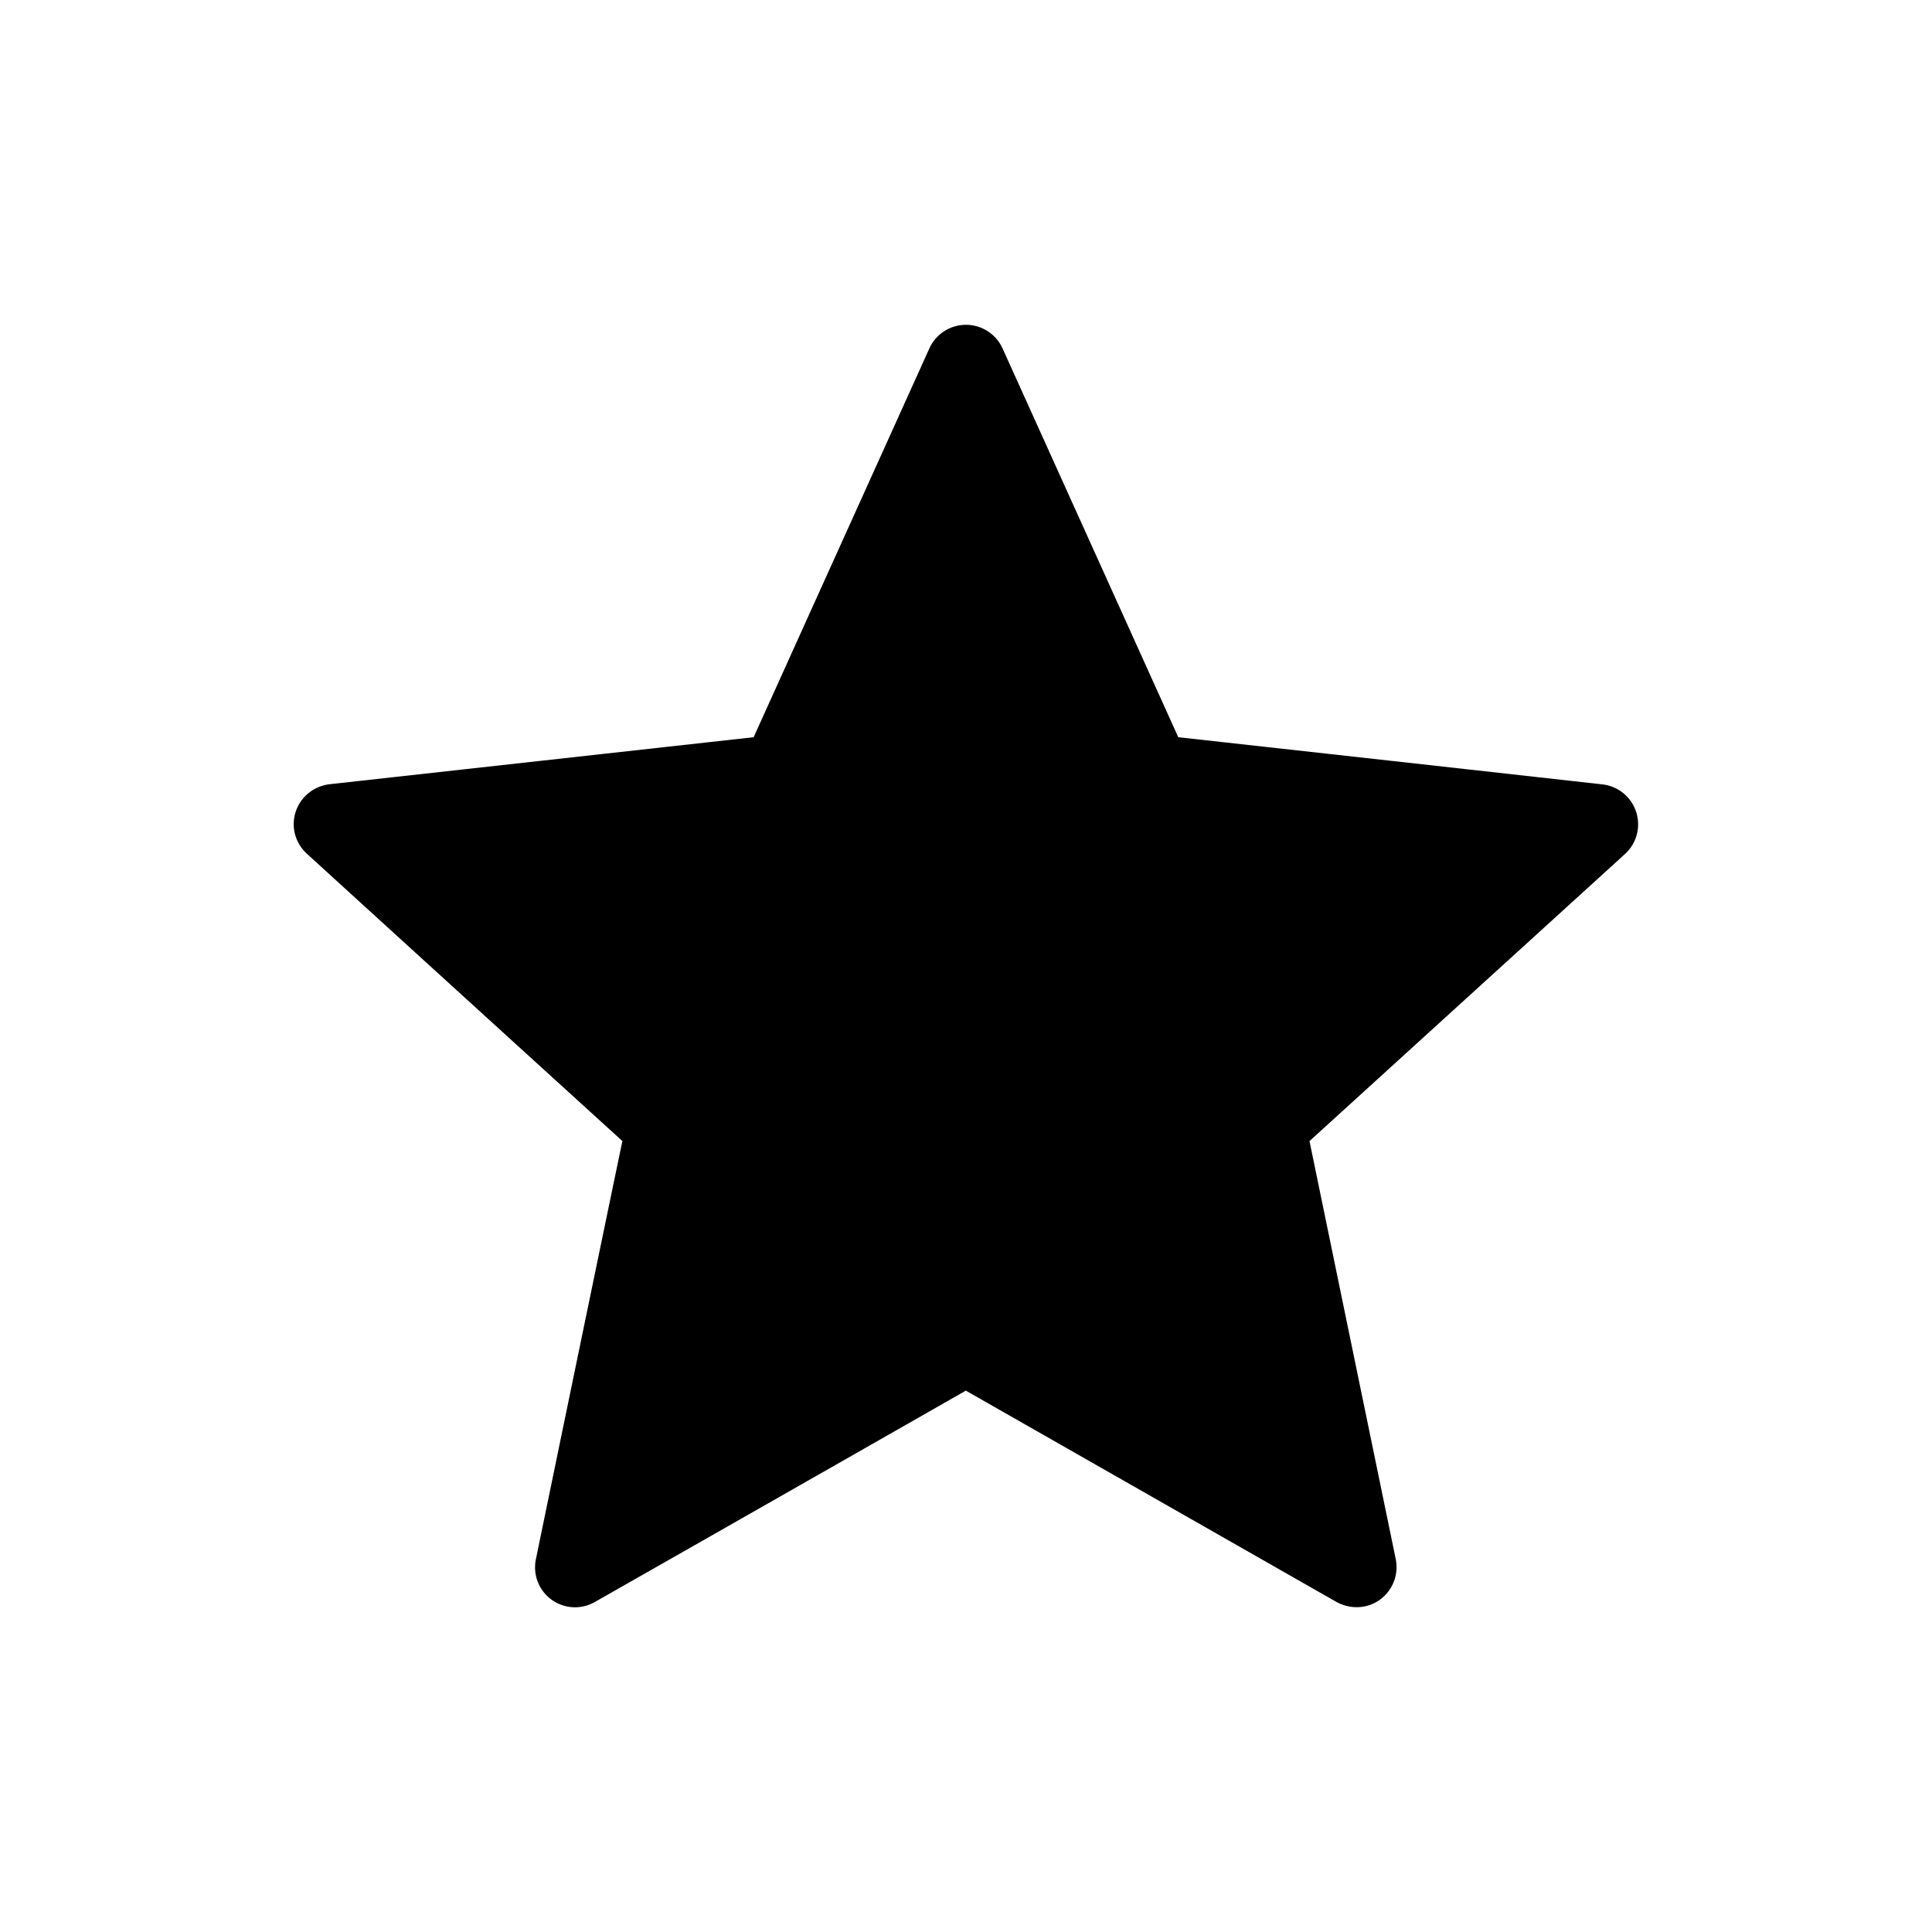 <svg xmlns="http://www.w3.org/2000/svg" width="24" height="24" viewBox="0 0 24 24"><path fill="currentColor" d="m9.362 9.158l-5.268.584c-.19.023-.358.15-.421.343s0 .394.14.521c1.566 1.429 3.919 3.569 3.919 3.569c-.002 0-.646 3.113-1.074 5.19a.496.496 0 0 0 .734.534c1.844-1.048 4.606-2.624 4.606-2.624l4.604 2.625c.168.092.378.09.541-.029a.5.5 0 0 0 .195-.505l-1.071-5.191l3.919-3.566a.499.499 0 0 0-.28-.865c-2.108-.236-5.269-.586-5.269-.586l-2.183-4.83a.499.499 0 0 0-.909 0z"/></svg>